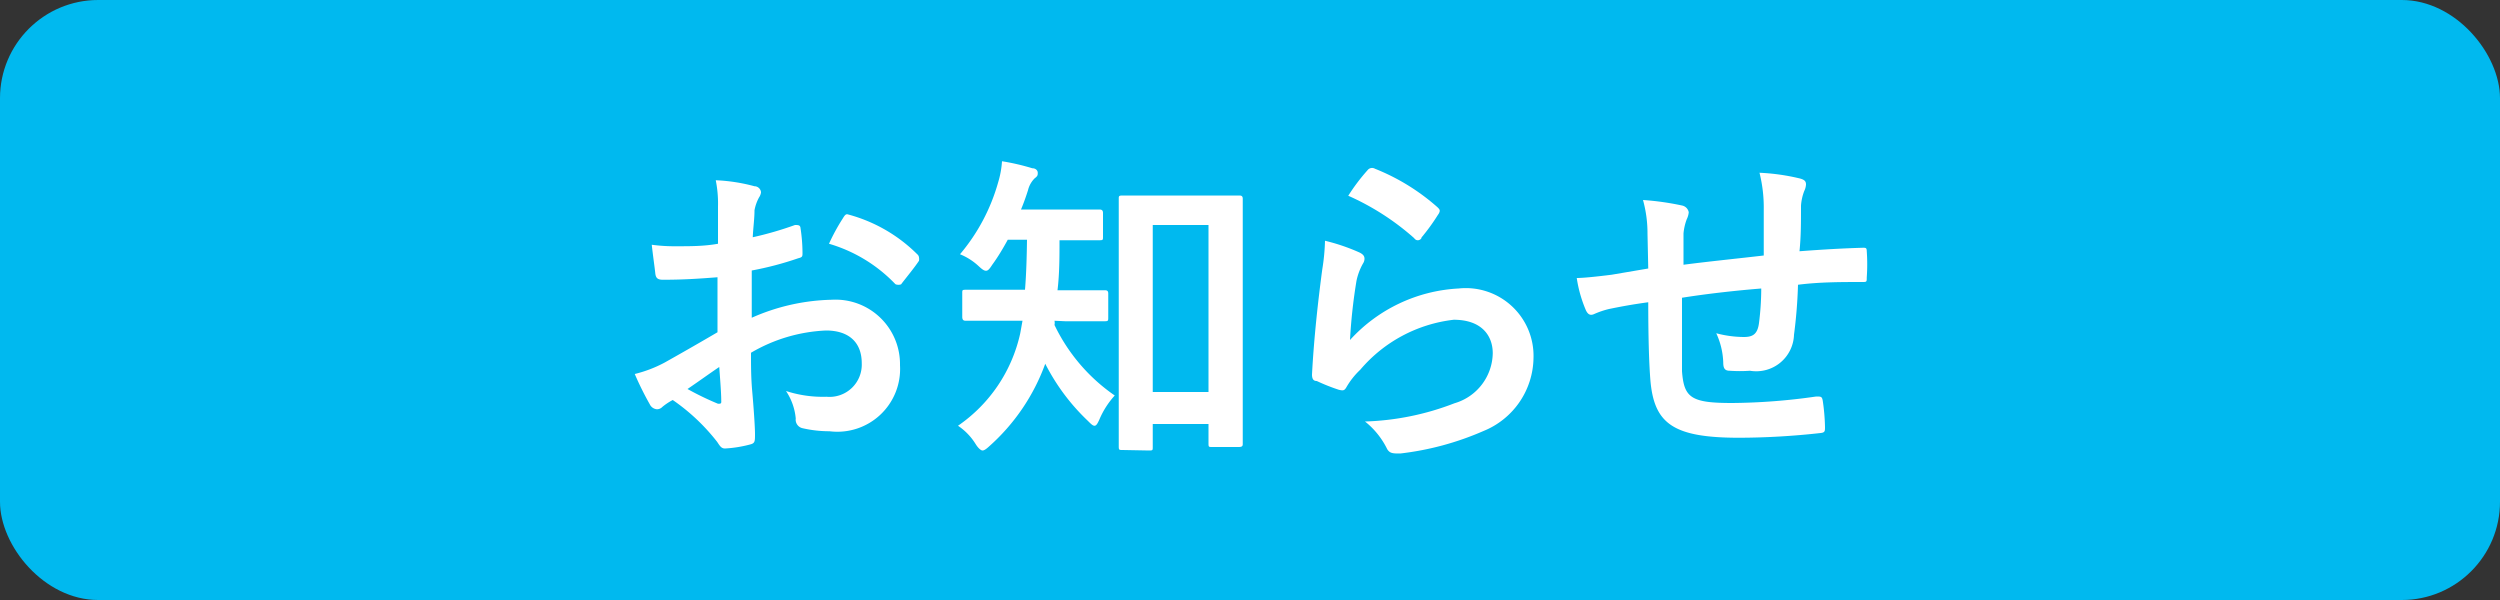 <svg xmlns="http://www.w3.org/2000/svg" viewBox="0 0 100 24"><rect x="0" y="0" width="100" height="24" fill="#333333" stroke="none"/><defs><style>.cls-1{fill:#00b9ef;}.cls-2{fill:#fff;}</style></defs><g id="レイヤー_2" data-name="レイヤー 2"><g id="コンテンツ"><rect class="cls-1" width="100" height="24" rx="3.93"/><path class="cls-2" d="M28.7,11.09c-.65.05-1.31.1-2.18.1-.22,0-.29-.07-.31-.27s-.09-.68-.14-1.13a6.77,6.77,0,0,0,1,.06c.55,0,1.1,0,1.65-.1,0-.43,0-.92,0-1.48a4.75,4.75,0,0,0-.09-1.06,7,7,0,0,1,1.55.24c.15,0,.26.13.26.25a.48.48,0,0,1-.08.2,1.73,1.73,0,0,0-.18.51c0,.34-.05.66-.07,1.08A13.84,13.84,0,0,0,31.8,9c.12,0,.21,0,.22.12a6.66,6.66,0,0,1,.08,1c0,.13,0,.17-.17.21a12.89,12.89,0,0,1-1.86.49c0,.63,0,1.26,0,1.89a8.29,8.29,0,0,1,3.2-.72A2.58,2.58,0,0,1,36,14.61a2.51,2.51,0,0,1-2.82,2.64,4.78,4.78,0,0,1-1.07-.12.35.35,0,0,1-.28-.39,2.36,2.36,0,0,0-.39-1.1,4.75,4.75,0,0,0,1.62.23,1.29,1.29,0,0,0,1.41-1.34c0-.84-.52-1.31-1.43-1.31a6.46,6.46,0,0,0-3,.89c0,.54,0,1,.05,1.56s.11,1.39.11,1.69,0,.37-.2.42a4.93,4.93,0,0,1-1,.16c-.14,0-.2-.09-.31-.26A8,8,0,0,0,26.91,16a2.36,2.36,0,0,0-.42.28.29.29,0,0,1-.22.09.35.35,0,0,1-.28-.2,12.39,12.39,0,0,1-.6-1.21,5.09,5.09,0,0,0,1.2-.46c.55-.31,1.17-.66,2.11-1.21Zm-1.2,4.47a11.53,11.53,0,0,0,1.22.59c.1,0,.14,0,.13-.11,0-.34-.05-.93-.08-1.36C28.41,14.92,28,15.22,27.5,15.56Zm6.21-6.82c.09-.15.13-.19.22-.16a6.18,6.18,0,0,1,2.76,1.59.19.19,0,0,1,.07.13.36.36,0,0,1,0,.13c-.17.26-.5.66-.7.92,0,.05-.22.06-.26,0a6,6,0,0,0-2.64-1.6A7.9,7.9,0,0,1,33.71,8.74Z"/><path class="cls-2" d="M42.18,12.83a.43.43,0,0,1,0,.17,7.2,7.2,0,0,0,2.41,2.82,3.38,3.38,0,0,0-.61.95c-.08.18-.13.26-.2.26s-.14-.07-.27-.2a8.38,8.38,0,0,1-1.7-2.28,8.12,8.12,0,0,1-2.25,3.31c-.12.11-.2.16-.26.16s-.17-.09-.27-.25a2.4,2.4,0,0,0-.71-.74,6.06,6.06,0,0,0,2.49-3.7l.09-.5h-.69c-1.11,0-1.48,0-1.56,0s-.16,0-.16-.16v-.95c0-.12,0-.13.16-.13s.45,0,1.56,0H41c.05-.61.07-1.29.08-2h-.77c-.19.35-.4.7-.62,1-.11.17-.17.24-.25.24s-.16-.06-.3-.19a2.43,2.43,0,0,0-.74-.47,7.65,7.65,0,0,0,1.53-2.89,3.69,3.69,0,0,0,.15-.83,8.91,8.91,0,0,1,1.21.28c.14,0,.22.09.22.18s0,.13-.12.22a1,1,0,0,0-.27.48c-.08.25-.17.51-.28.77h1.54c1.13,0,1.51,0,1.58,0s.16,0,.16.14v.95c0,.13,0,.14-.16.14s-.45,0-1.58,0c0,.67,0,1.34-.08,2h.31c1.12,0,1.5,0,1.57,0s.15,0,.15.13v.95c0,.14,0,.16-.15.16s-.45,0-1.57,0ZM44.9,18c-.13,0-.15,0-.15-.14s0-.79,0-3.91v-3c0-2.17,0-2.9,0-3s0-.13.15-.13.43,0,1.41,0h1.82c1,0,1.34,0,1.42,0s.16,0,.16.13,0,.8,0,2.6v3.35c0,3.06,0,3.76,0,3.84s0,.14-.16.14H48.49c-.14,0-.15,0-.15-.14v-.78H46.11v.92c0,.13,0,.14-.15.14Zm1.21-2.32h2.23V9H46.11Z"/><path class="cls-2" d="M54.38,10.1c.14.07.2.14.2.25a.35.35,0,0,1-.06.19,2.4,2.4,0,0,0-.26.69A21.55,21.55,0,0,0,54,13.6a6.32,6.32,0,0,1,4.34-2.06,2.71,2.71,0,0,1,3,2.79,3.2,3.2,0,0,1-2,2.91,11.63,11.63,0,0,1-3.33.9c-.29,0-.41,0-.52-.17a3.22,3.22,0,0,0-.89-1.11,10.76,10.76,0,0,0,3.58-.73,2.12,2.12,0,0,0,1.53-2c0-.7-.44-1.34-1.56-1.34a5.77,5.77,0,0,0-3.74,2,3.07,3.07,0,0,0-.56.71c-.08.13-.13.13-.3.09a7.68,7.68,0,0,1-.88-.35c-.13,0-.19-.08-.19-.26.08-1.51.25-3,.41-4.2A8.31,8.31,0,0,0,53,9.63,7.83,7.83,0,0,1,54.38,10.1Zm.32-3.29A.23.23,0,0,1,55,6.75,8.52,8.52,0,0,1,57.5,8.29c.06.06.09.09.09.15a.33.33,0,0,1-.07.15,8.08,8.08,0,0,1-.66.91c0,.07-.1.11-.14.11s-.09,0-.16-.09a10.16,10.16,0,0,0-2.63-1.69A7.72,7.72,0,0,1,54.7,6.81Z"/><path class="cls-2" d="M65.9,9.35A5,5,0,0,0,65.72,8a10.89,10.89,0,0,1,1.56.22.34.34,0,0,1,.27.27.8.8,0,0,1-.08.28,2.15,2.15,0,0,0-.13.57c0,.31,0,.8,0,1.25.9-.12,2.27-.26,3.21-.37,0-.65,0-1.35,0-1.83a5.75,5.75,0,0,0-.17-1.48A8.5,8.5,0,0,1,72,7.14c.18.05.24.11.24.24a.68.68,0,0,1-.07.26,2,2,0,0,0-.13.59c0,.7,0,1.21-.06,1.82,1.06-.08,1.84-.12,2.54-.14.1,0,.15,0,.15.13a7.5,7.5,0,0,1,0,1.06c0,.17,0,.18-.16.18-.86,0-1.73,0-2.59.11a19.48,19.48,0,0,1-.16,2A1.51,1.51,0,0,1,70,14.83a5.77,5.77,0,0,1-.81,0c-.2,0-.26-.1-.26-.33a3,3,0,0,0-.28-1.17,4.35,4.35,0,0,0,1.1.15c.35,0,.55-.1.61-.56a11.15,11.15,0,0,0,.09-1.38c-1,.08-2.17.21-3.17.37,0,1.42,0,2.2,0,2.94.08,1.06.36,1.27,2,1.27a24.69,24.69,0,0,0,3.37-.26c.19,0,.23,0,.26.17A8.19,8.19,0,0,1,73,17.08c0,.16,0,.22-.17.24a30,30,0,0,1-3.26.19c-2.62,0-3.39-.55-3.55-2.25-.06-.7-.09-1.79-.09-3.17-.66.09-1.08.17-1.57.27a3.41,3.41,0,0,0-.59.2c-.17.08-.26,0-.33-.14a5.23,5.23,0,0,1-.37-1.3c.27,0,.83-.06,1.39-.13l1.47-.25Z"/></g></g></svg>